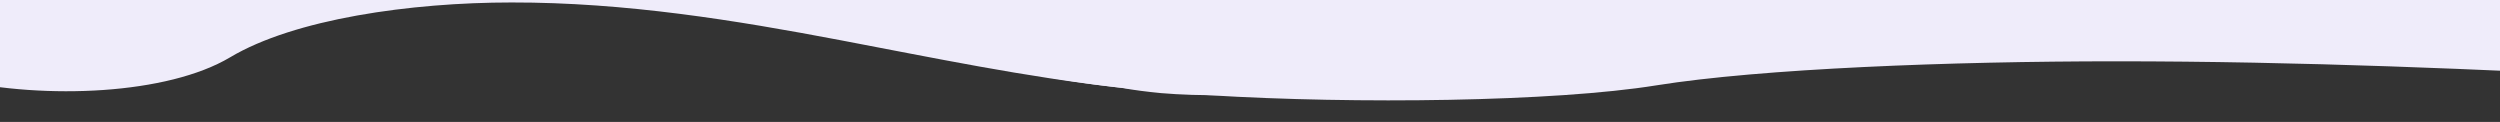 <?xml version="1.0" encoding="utf-8"?>
<!-- Generator: Adobe Illustrator 24.0.2, SVG Export Plug-In . SVG Version: 6.00 Build 0)  -->
<svg version="1.1" id="Calque_1" xmlns="http://www.w3.org/2000/svg" xmlns:xlink="http://www.w3.org/1999/xlink" x="0px" y="0px"
	 viewBox="0 0 1517 74" style="enable-background:new 0 0 1517 74;" xml:space="preserve">
<rect x="0" y="0" width="1517" height="74" fill="#333333" stroke="none"/>
<style type="text/css">
	.st0{fill:#EFECFA;}
	.st1{fill:none;}
</style>
<path class="st0" d="M1283.8,37.2c113,0,221.7,4.8,325.7,10.1c104,5.3,207.2,11.3,318.1,13.8c71.3,1.6,152.4,1.5,208.1-4.4
	c53.7-5.7,69.2-15.1,76.7-23.8c5.6-6.5,8.2-13.4-12.9-19.4c-14.7-4.2-39.8-7.6-57.4-11.5c-61.7-13.8-24.6-31.3,35.4-45.4
	c28.1-6.6,61.1-12.9,82.3-19.9c21.3-7,30-14.9,8.3-21.8c-21.5-6.8-70-11.8-122.1-15.2c-105.8-6.9-229-8.4-348.8-8.9
	c-265.3-1.3-531.2,1.3-796.3,3.9c-98.1,1-196.7,1.9-292.8,4.7C654.7-99.2,599.8-96.9,562-92c-48,6.3-57.8,16.6-22.9,24
	c58.6,12.4,213.1,14.8,255.1,28.2c23.2,7.4,3.2,15.9-26.2,23c-63.1,15.3-171.8,29-173.6,46.2c-1.3,11.8,55.2,23.2,139.6,28.4
	c88.4,5.4,209,4,271-6C1068.7,41.6,1184,37.2,1283.8,37.2z"/>
<path class="st0" d="M-146-236.1c35.9,28.1,130.6,33.4,156.3,63.9c14.2,16.8,2,36-16.1,52.1C-44.4-85.5-111-54.5-112.1-15.7
	c-0.8,26.6,33.8,52.6,85.6,64.1c54.2,12.1,128.1,9,166.1-13.6c39-23.3,109.7-33.3,170.8-33.3c69.2-0.1,135.9,10.8,199.6,22.9
	C566,35,621.7,46.7,680.5,53.3c7.6,1.4,15.7,2.4,24,3.2c11.9,1,24.6,1.4,37.4,1.2c32.8,0.6,65.7-2.3,90.4-12
	c6.2-2.4,11.6-5.2,16.3-8.2c4.2-2,8.1-4.2,11.5-6.4C892.3,9.3,957.7-4.9,1016-10.4c66.1-6.2,132.1-3.5,195.6,0.3
	c63.5,3.9,126.8,8.9,192.9,7.4c42.5-1,89.9-5.6,119.6-19.2c28.6-13,33-30.6,33.1-46.5c0.1-11.9-1.8-24.3-17.1-33.8
	c-10.6-6.6-27-11.3-39.3-17.4c-42.9-21.2-29.8-54.5-1.7-82.8c13.2-13.3,29.4-26.4,38.3-40c9-13.6,10.2-28.2-5.9-39.3
	c-15.9-11-46.8-17.2-79-20.4c-65.3-6.5-138.1-2.5-208.5,3c-108.9,8.5-217.1,20.4-324.9,33.2c-1.3-3.2-3.1-6.3-5.7-9.3
	c-13.2-15.5-42.9-26.7-74.8-34.3c-64.8-15.6-140.3-18.9-213.7-20.2c-162.6-2.9-325.5,3-487.9,8.8c-60.1,2.2-120.5,4.3-179.4,10.6
	c-32.7,3.5-66.4,8.6-89.5,19.8C-161.4-276.2-167.4-252.9-146-236.1z"/>
<rect x="-0.3" y="0.4" class="st1" width="1517.7" height="73.3"/>
</svg>

